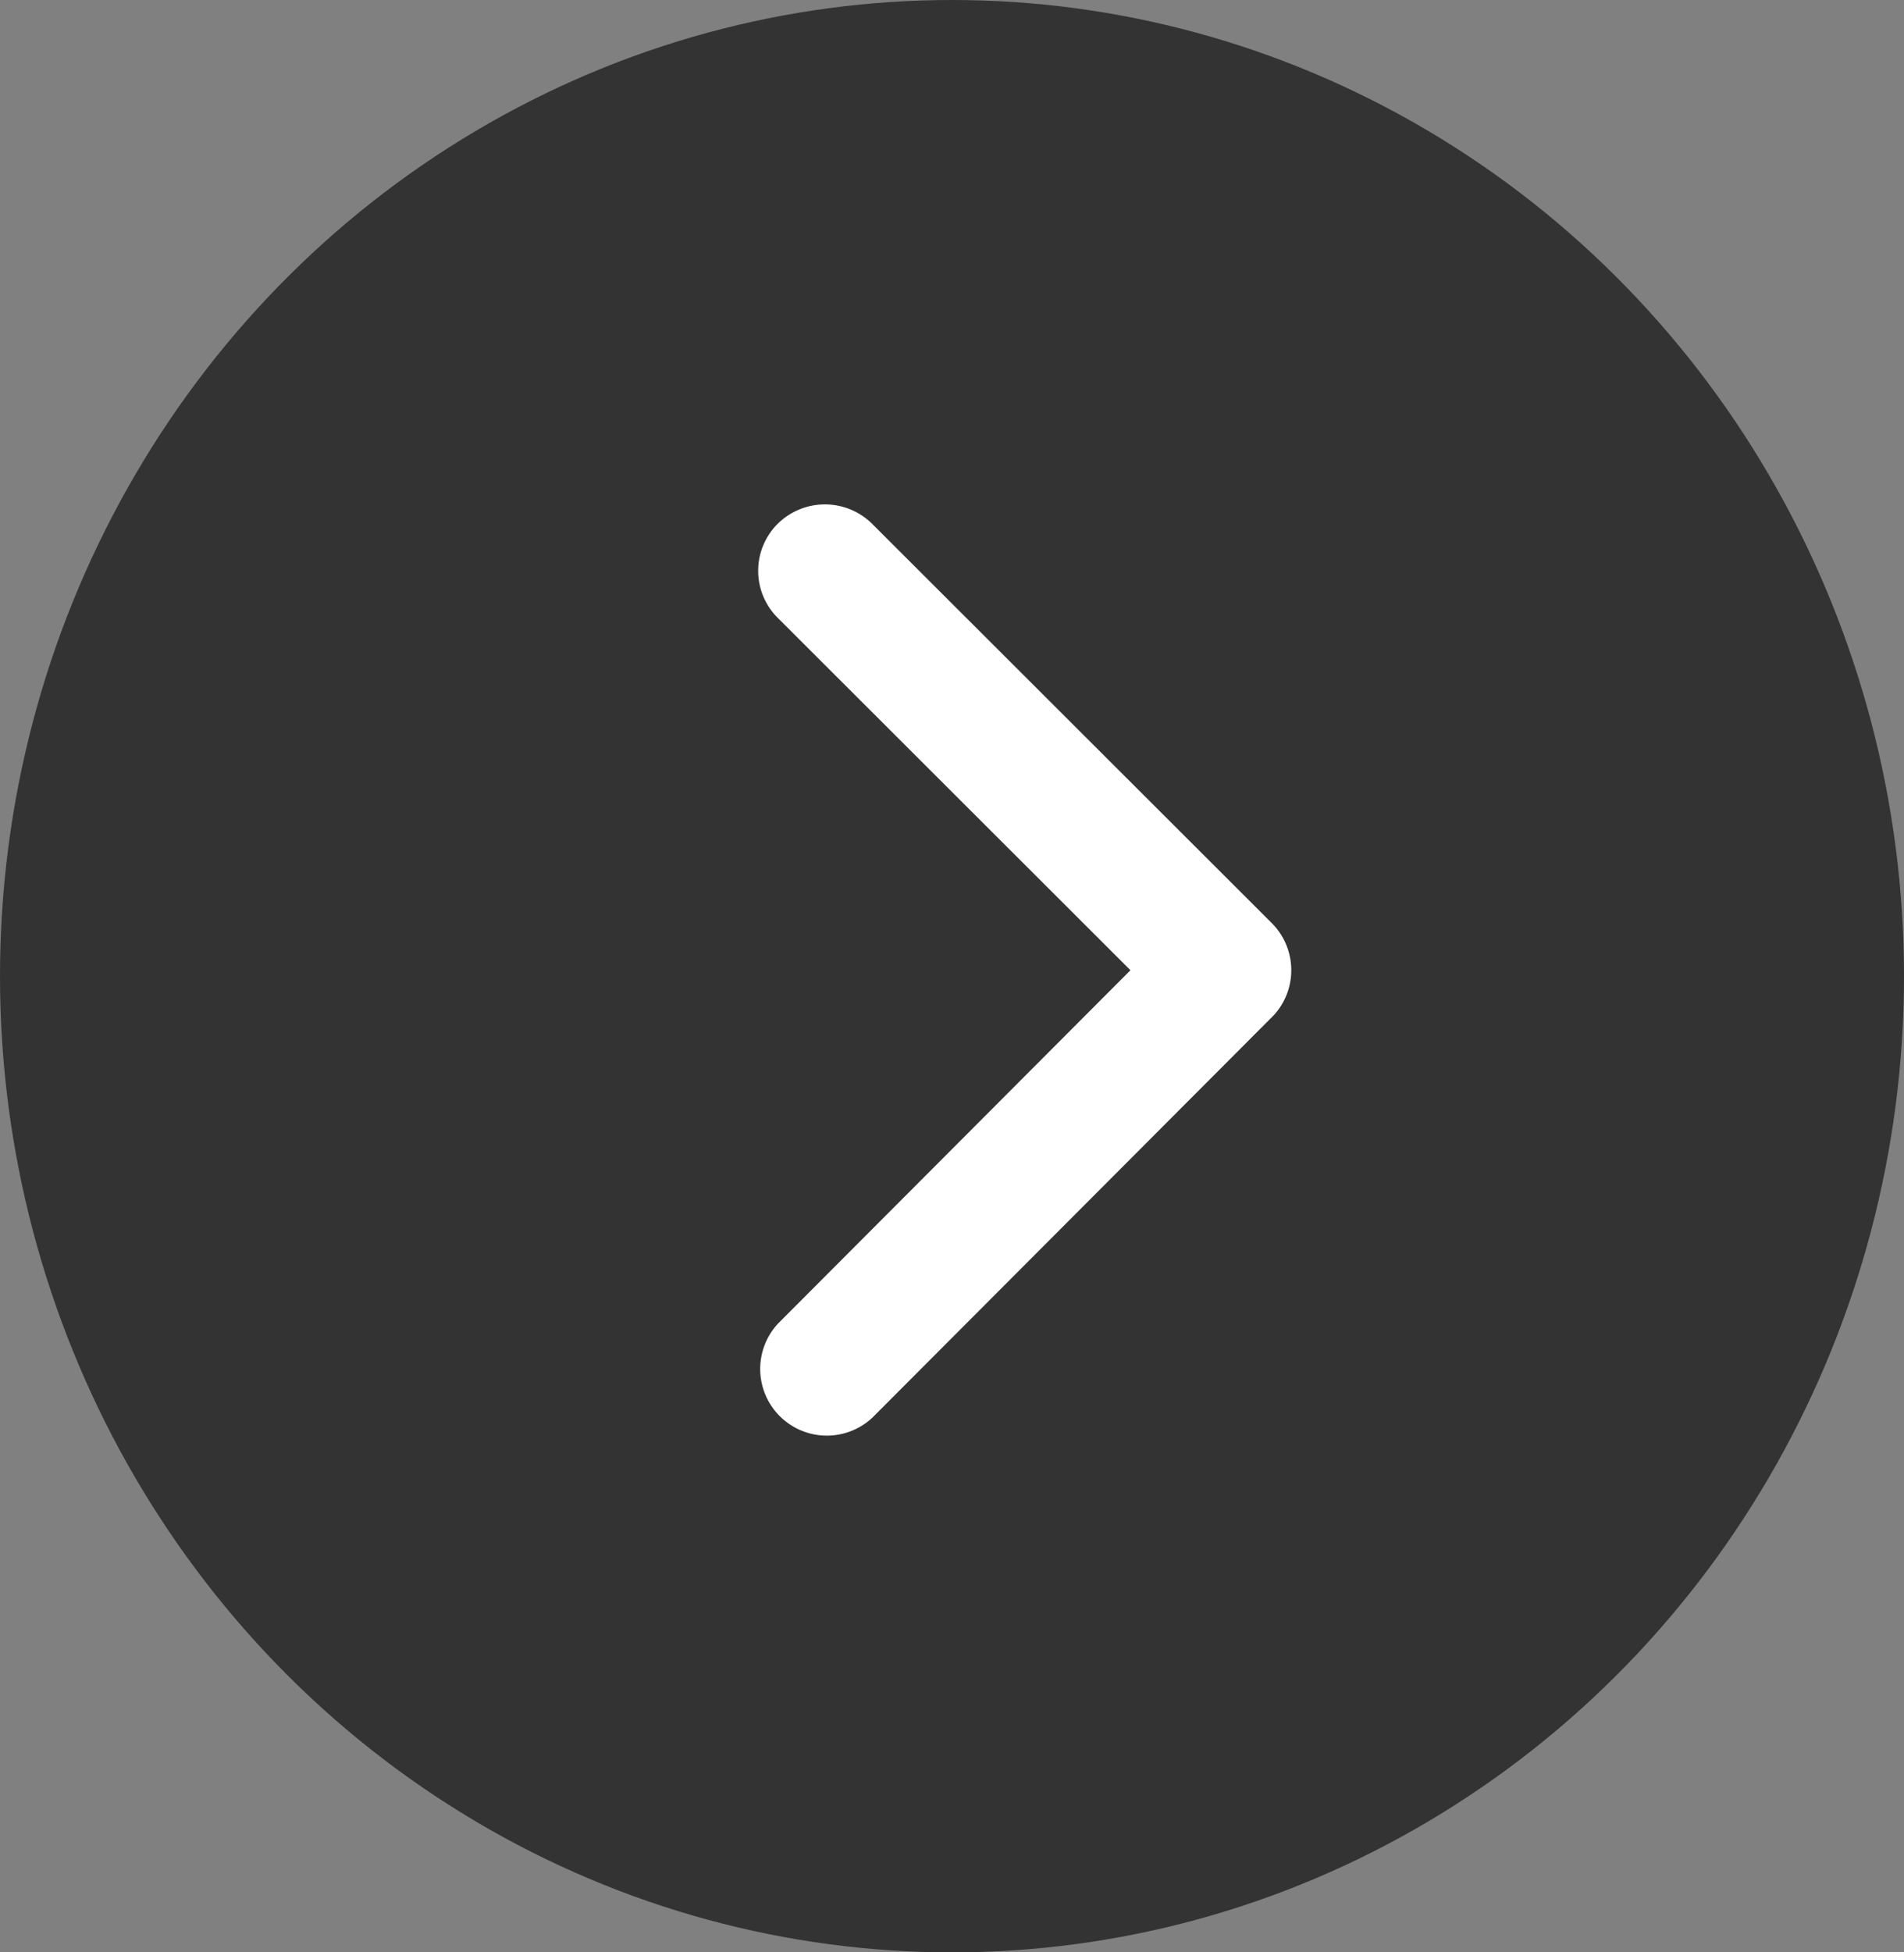 <svg id="slider_arrow_forward" data-name="slider arrow forward" xmlns="http://www.w3.org/2000/svg" width="40" height="41" viewBox="0 0 40 41">
  <rect x="0" y="0" width="40" height="41" fill="#808080" stroke="none"/>
  <ellipse id="Ellipse_20" data-name="Ellipse 20" cx="20" cy="20.5" rx="20" ry="20.5" fill="rgba(0,0,0,0.6)"/>
  <path id="Icon_ionic-ios-arrow-forward" data-name="Icon ionic-ios-arrow-forward" d="M19.067,15.983l-7.41-7.4a1.393,1.393,0,0,1,0-1.976,1.411,1.411,0,0,1,1.982,0l8.4,8.389a1.4,1.4,0,0,1,.041,1.93l-8.43,8.448a1.4,1.4,0,0,1-1.982-1.976Z" transform="translate(4.682 4.392)" fill="#fff"/>
</svg>
